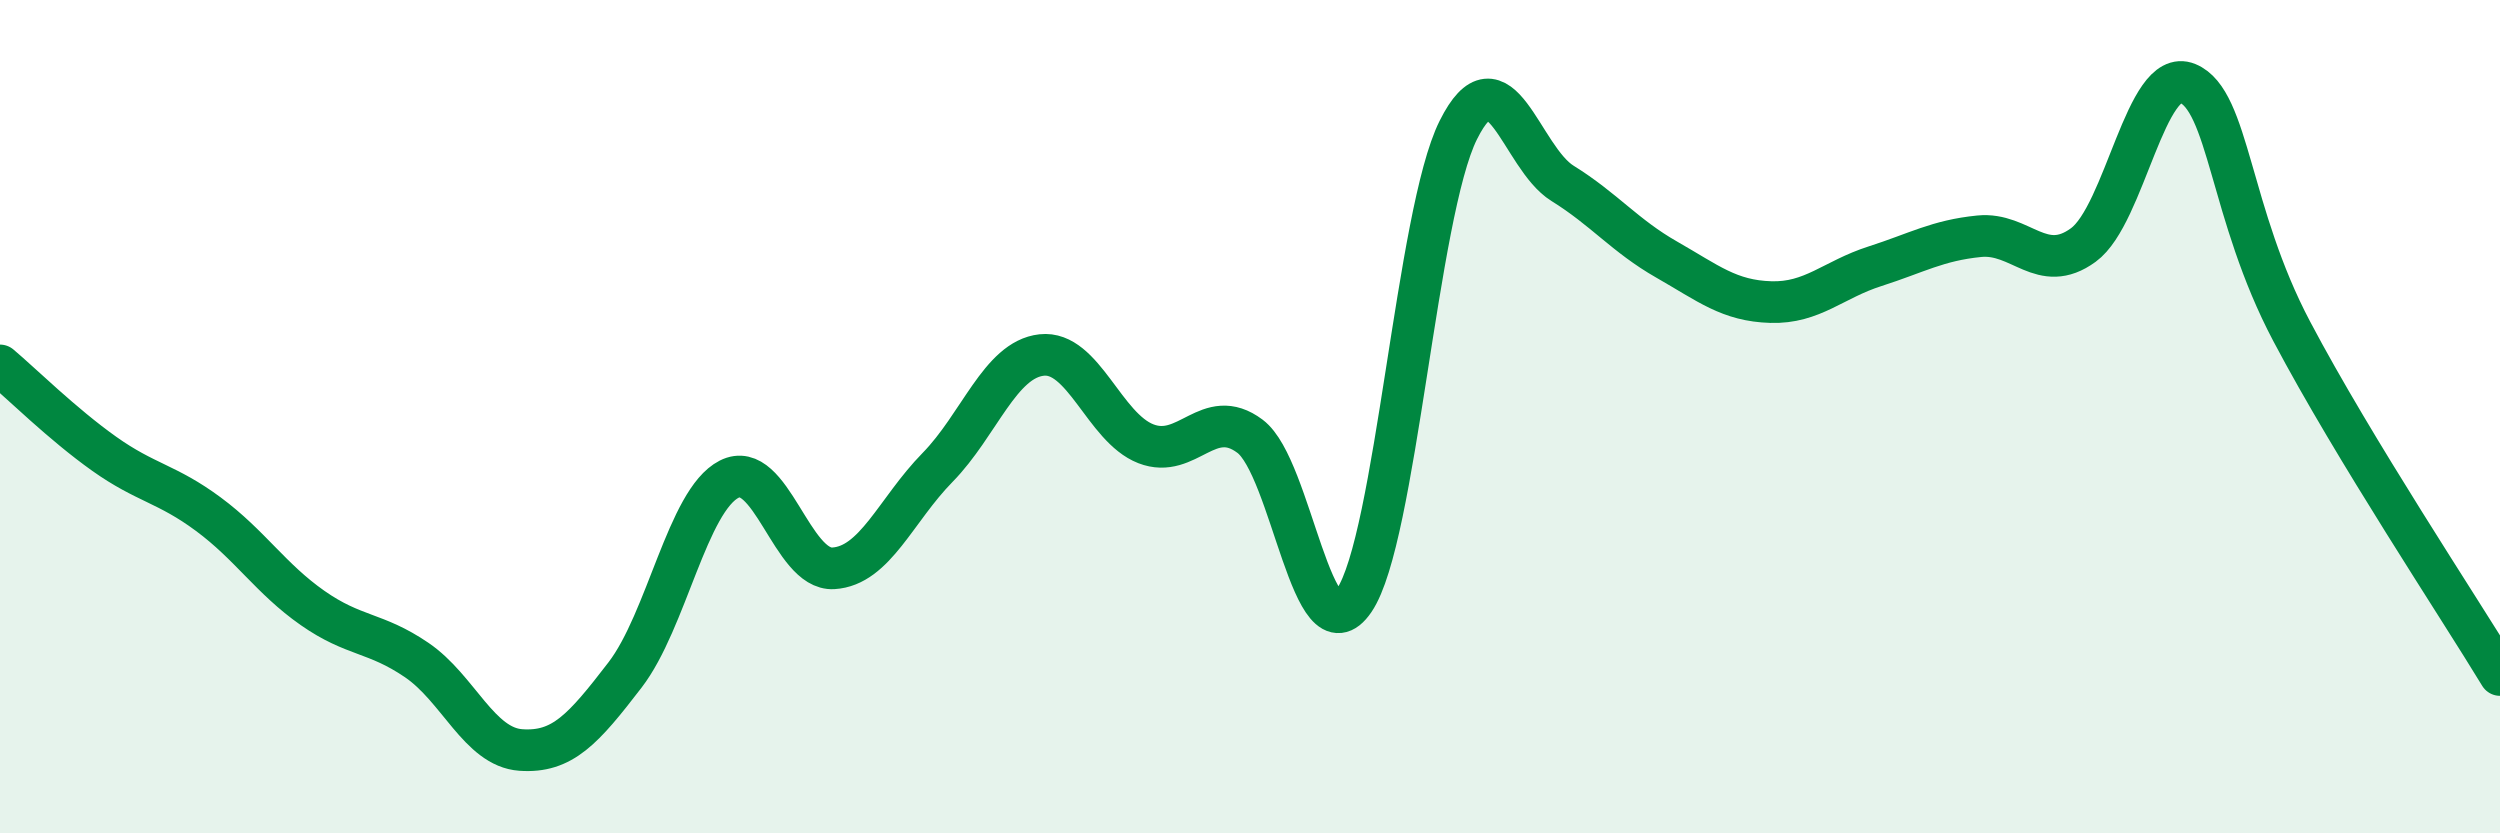 
    <svg width="60" height="20" viewBox="0 0 60 20" xmlns="http://www.w3.org/2000/svg">
      <path
        d="M 0,8.77 C 0.5,9.19 1.5,10.18 2.5,10.89 C 3.5,11.6 4,11.6 5,12.34 C 6,13.08 6.5,13.89 7.5,14.59 C 8.5,15.29 9,15.16 10,15.84 C 11,16.52 11.5,17.93 12.5,18 C 13.5,18.07 14,17.5 15,16.2 C 16,14.9 16.5,12.01 17.5,11.5 C 18.5,10.99 19,13.7 20,13.64 C 21,13.58 21.5,12.24 22.5,11.22 C 23.5,10.2 24,8.63 25,8.52 C 26,8.41 26.5,10.26 27.5,10.65 C 28.5,11.04 29,9.72 30,10.47 C 31,11.22 31.5,15.88 32.5,14.41 C 33.5,12.94 34,5.12 35,3.12 C 36,1.12 36.5,3.78 37.5,4.4 C 38.5,5.02 39,5.66 40,6.23 C 41,6.8 41.5,7.22 42.5,7.25 C 43.5,7.28 44,6.71 45,6.39 C 46,6.07 46.5,5.77 47.5,5.67 C 48.5,5.57 49,6.61 50,5.88 C 51,5.15 51.5,1.59 52.5,2 C 53.5,2.41 53.5,5.11 55,7.95 C 56.5,10.79 59,14.55 60,16.2L60 20L0 20Z"
        fill="#008740"
        opacity="0.1"
        stroke-linecap="round"
        stroke-linejoin="round"
      />
      <path
        d="M 0,8.77 C 0.5,9.19 1.5,10.18 2.5,10.89 C 3.5,11.6 4,11.6 5,12.34 C 6,13.08 6.5,13.89 7.5,14.59 C 8.5,15.29 9,15.16 10,15.84 C 11,16.52 11.5,17.93 12.5,18 C 13.5,18.07 14,17.5 15,16.2 C 16,14.9 16.5,12.01 17.5,11.5 C 18.5,10.99 19,13.7 20,13.64 C 21,13.58 21.5,12.24 22.5,11.22 C 23.5,10.2 24,8.63 25,8.52 C 26,8.41 26.5,10.26 27.5,10.65 C 28.5,11.04 29,9.72 30,10.47 C 31,11.22 31.5,15.88 32.5,14.41 C 33.5,12.94 34,5.12 35,3.12 C 36,1.12 36.5,3.78 37.5,4.4 C 38.5,5.02 39,5.66 40,6.23 C 41,6.8 41.5,7.22 42.5,7.25 C 43.5,7.28 44,6.71 45,6.39 C 46,6.07 46.5,5.77 47.5,5.67 C 48.5,5.57 49,6.61 50,5.88 C 51,5.15 51.5,1.59 52.5,2 C 53.5,2.41 53.5,5.11 55,7.95 C 56.5,10.79 59,14.55 60,16.2"
        stroke="#008740"
        stroke-width="1"
        fill="none"
        stroke-linecap="round"
        stroke-linejoin="round"
      />
    </svg>
  